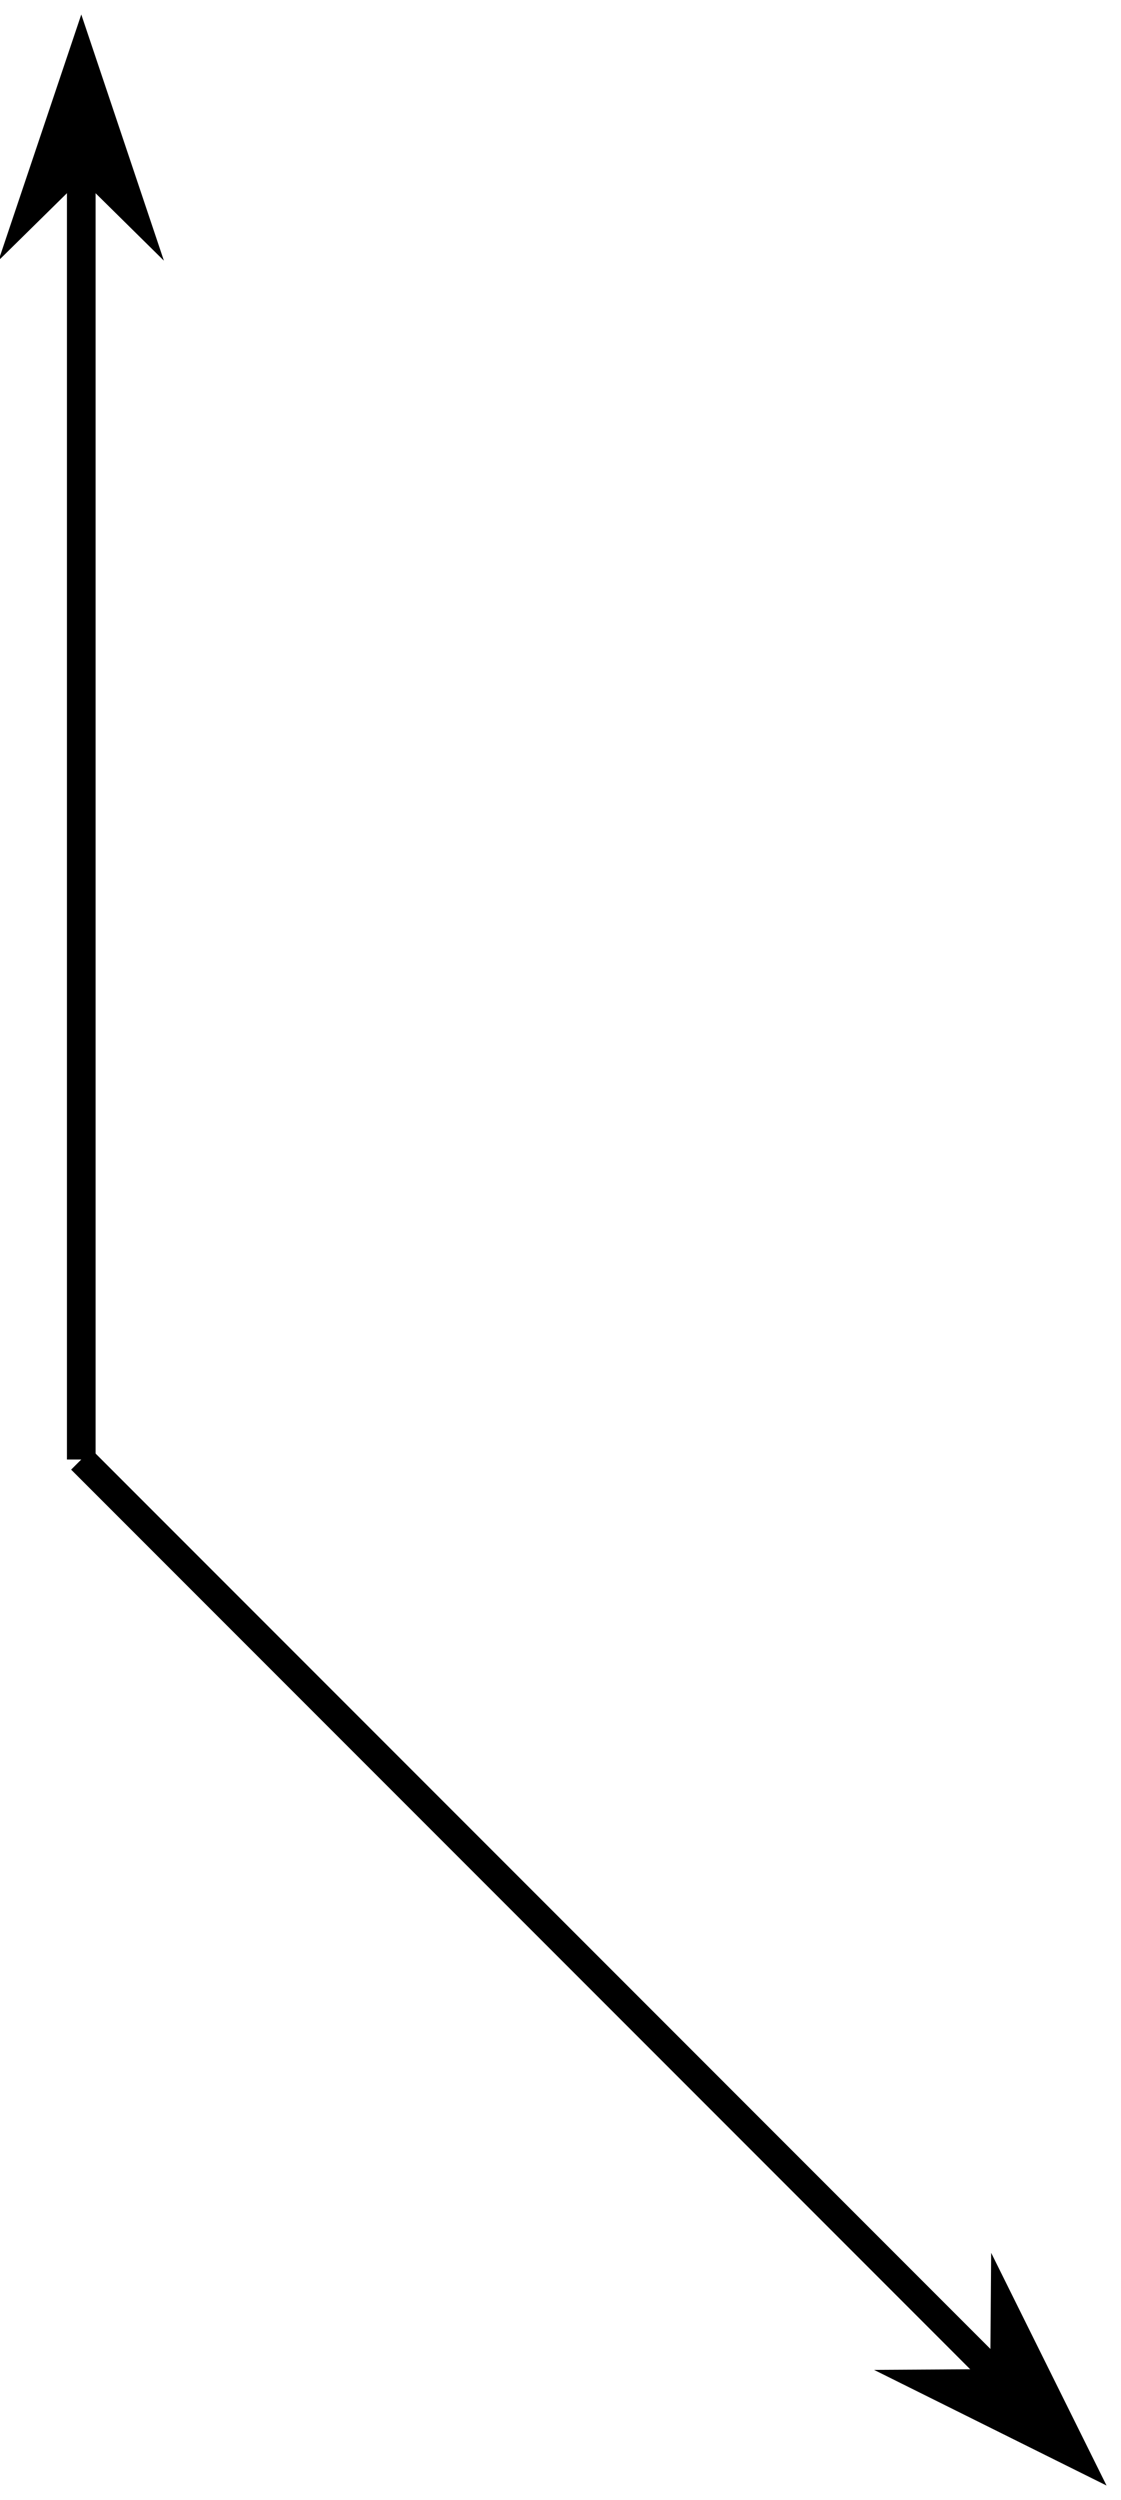 <?xml version='1.0' encoding='UTF-8'?>
<!-- This file was generated by dvisvgm 2.1.3 -->
<svg height='87.18pt' version='1.1' viewBox='-72 -72 39.117 87.18' width='39.117pt' xmlns='http://www.w3.org/2000/svg' xmlns:xlink='http://www.w3.org/1999/xlink'>
<g id='page1'>
<path d='M-69.164 -21.102L-37.125 10.938' fill='none' stroke='#000000' stroke-linejoin='bevel' stroke-miterlimit='10.037' stroke-width='1'/>
<path d='M-34.496 13.57L-36.93 8.664L-36.949 11.117L-39.398 11.133Z'/>
<path d='M-34.496 13.57L-36.93 8.664L-36.949 11.117L-39.398 11.133Z' fill='none' stroke='#000000' stroke-miterlimit='10.037' stroke-width='1'/>
<path d='M-69.164 -21.102V-66.207' fill='none' stroke='#000000' stroke-linejoin='bevel' stroke-miterlimit='10.037' stroke-width='1'/>
<path d='M-69.164 -69.926L-70.91 -64.738L-69.164 -66.457L-67.422 -64.738Z'/>
<path d='M-69.164 -69.926L-70.91 -64.738L-69.164 -66.457L-67.422 -64.738Z' fill='none' stroke='#000000' stroke-miterlimit='10.037' stroke-width='1'/>
</g>
</svg>